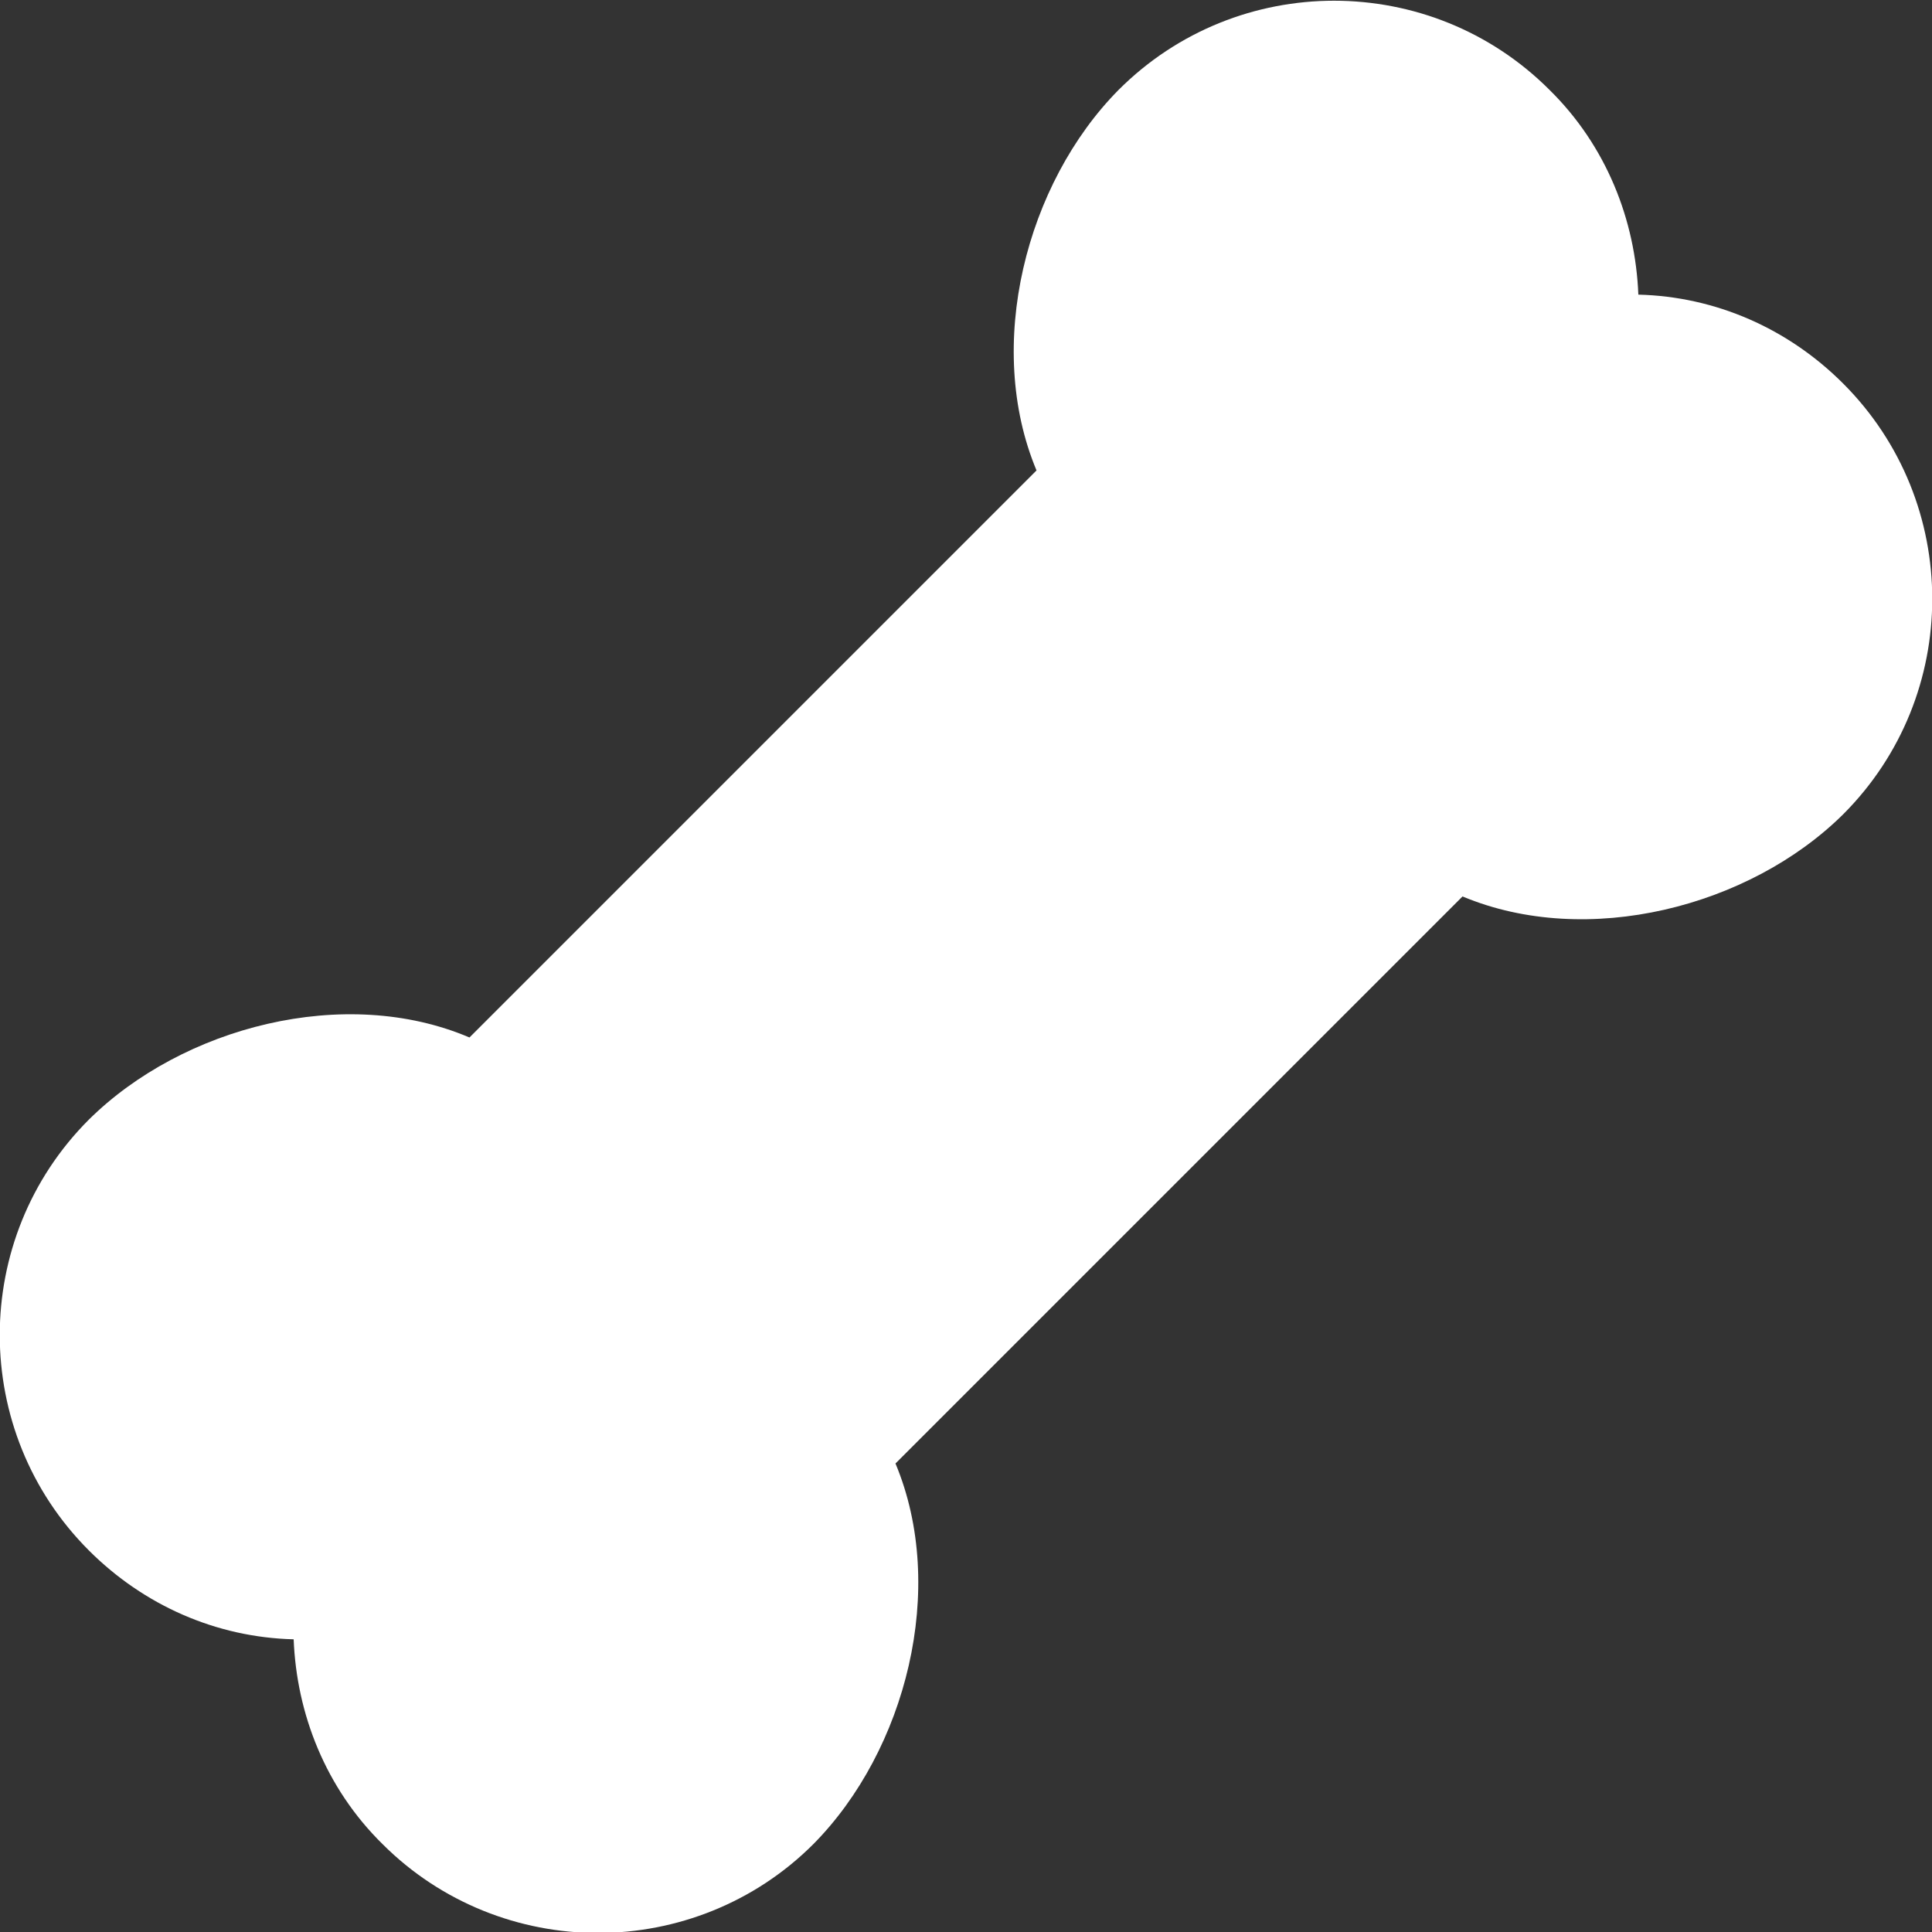 <?xml version="1.0" encoding="UTF-8"?>
<svg id="Laag_1" data-name="Laag 1" xmlns="http://www.w3.org/2000/svg" viewBox="0 0 20 20">
  <rect x="0" y="0" width="20" height="20" fill="#333333" stroke="none"/>
  <defs>
    <style>
      .cls-1 {
        fill: #fff;
      }
    </style>
  </defs>
  <path id="Bone" class="cls-1" d="m19.08,3.97c-.57-.57-1.32-.9-2.12-.92-.03-.77-.33-1.54-.92-2.12-1.23-1.23-3.23-1.23-4.46,0-.96.97-1.39,2.65-.85,3.94l-5.87,5.87c-1.29-.55-2.97-.11-3.94.85-1.23,1.23-1.23,3.23,0,4.46.57.57,1.32.9,2.12.92.03.77.33,1.54.92,2.12.61.61,1.42.92,2.23.92.81,0,1.62-.31,2.23-.92.96-.97,1.39-2.65.85-3.94l5.87-5.87c1.29.54,2.97.11,3.94-.85,1.23-1.23,1.23-3.23,0-4.46Z"/>
</svg>